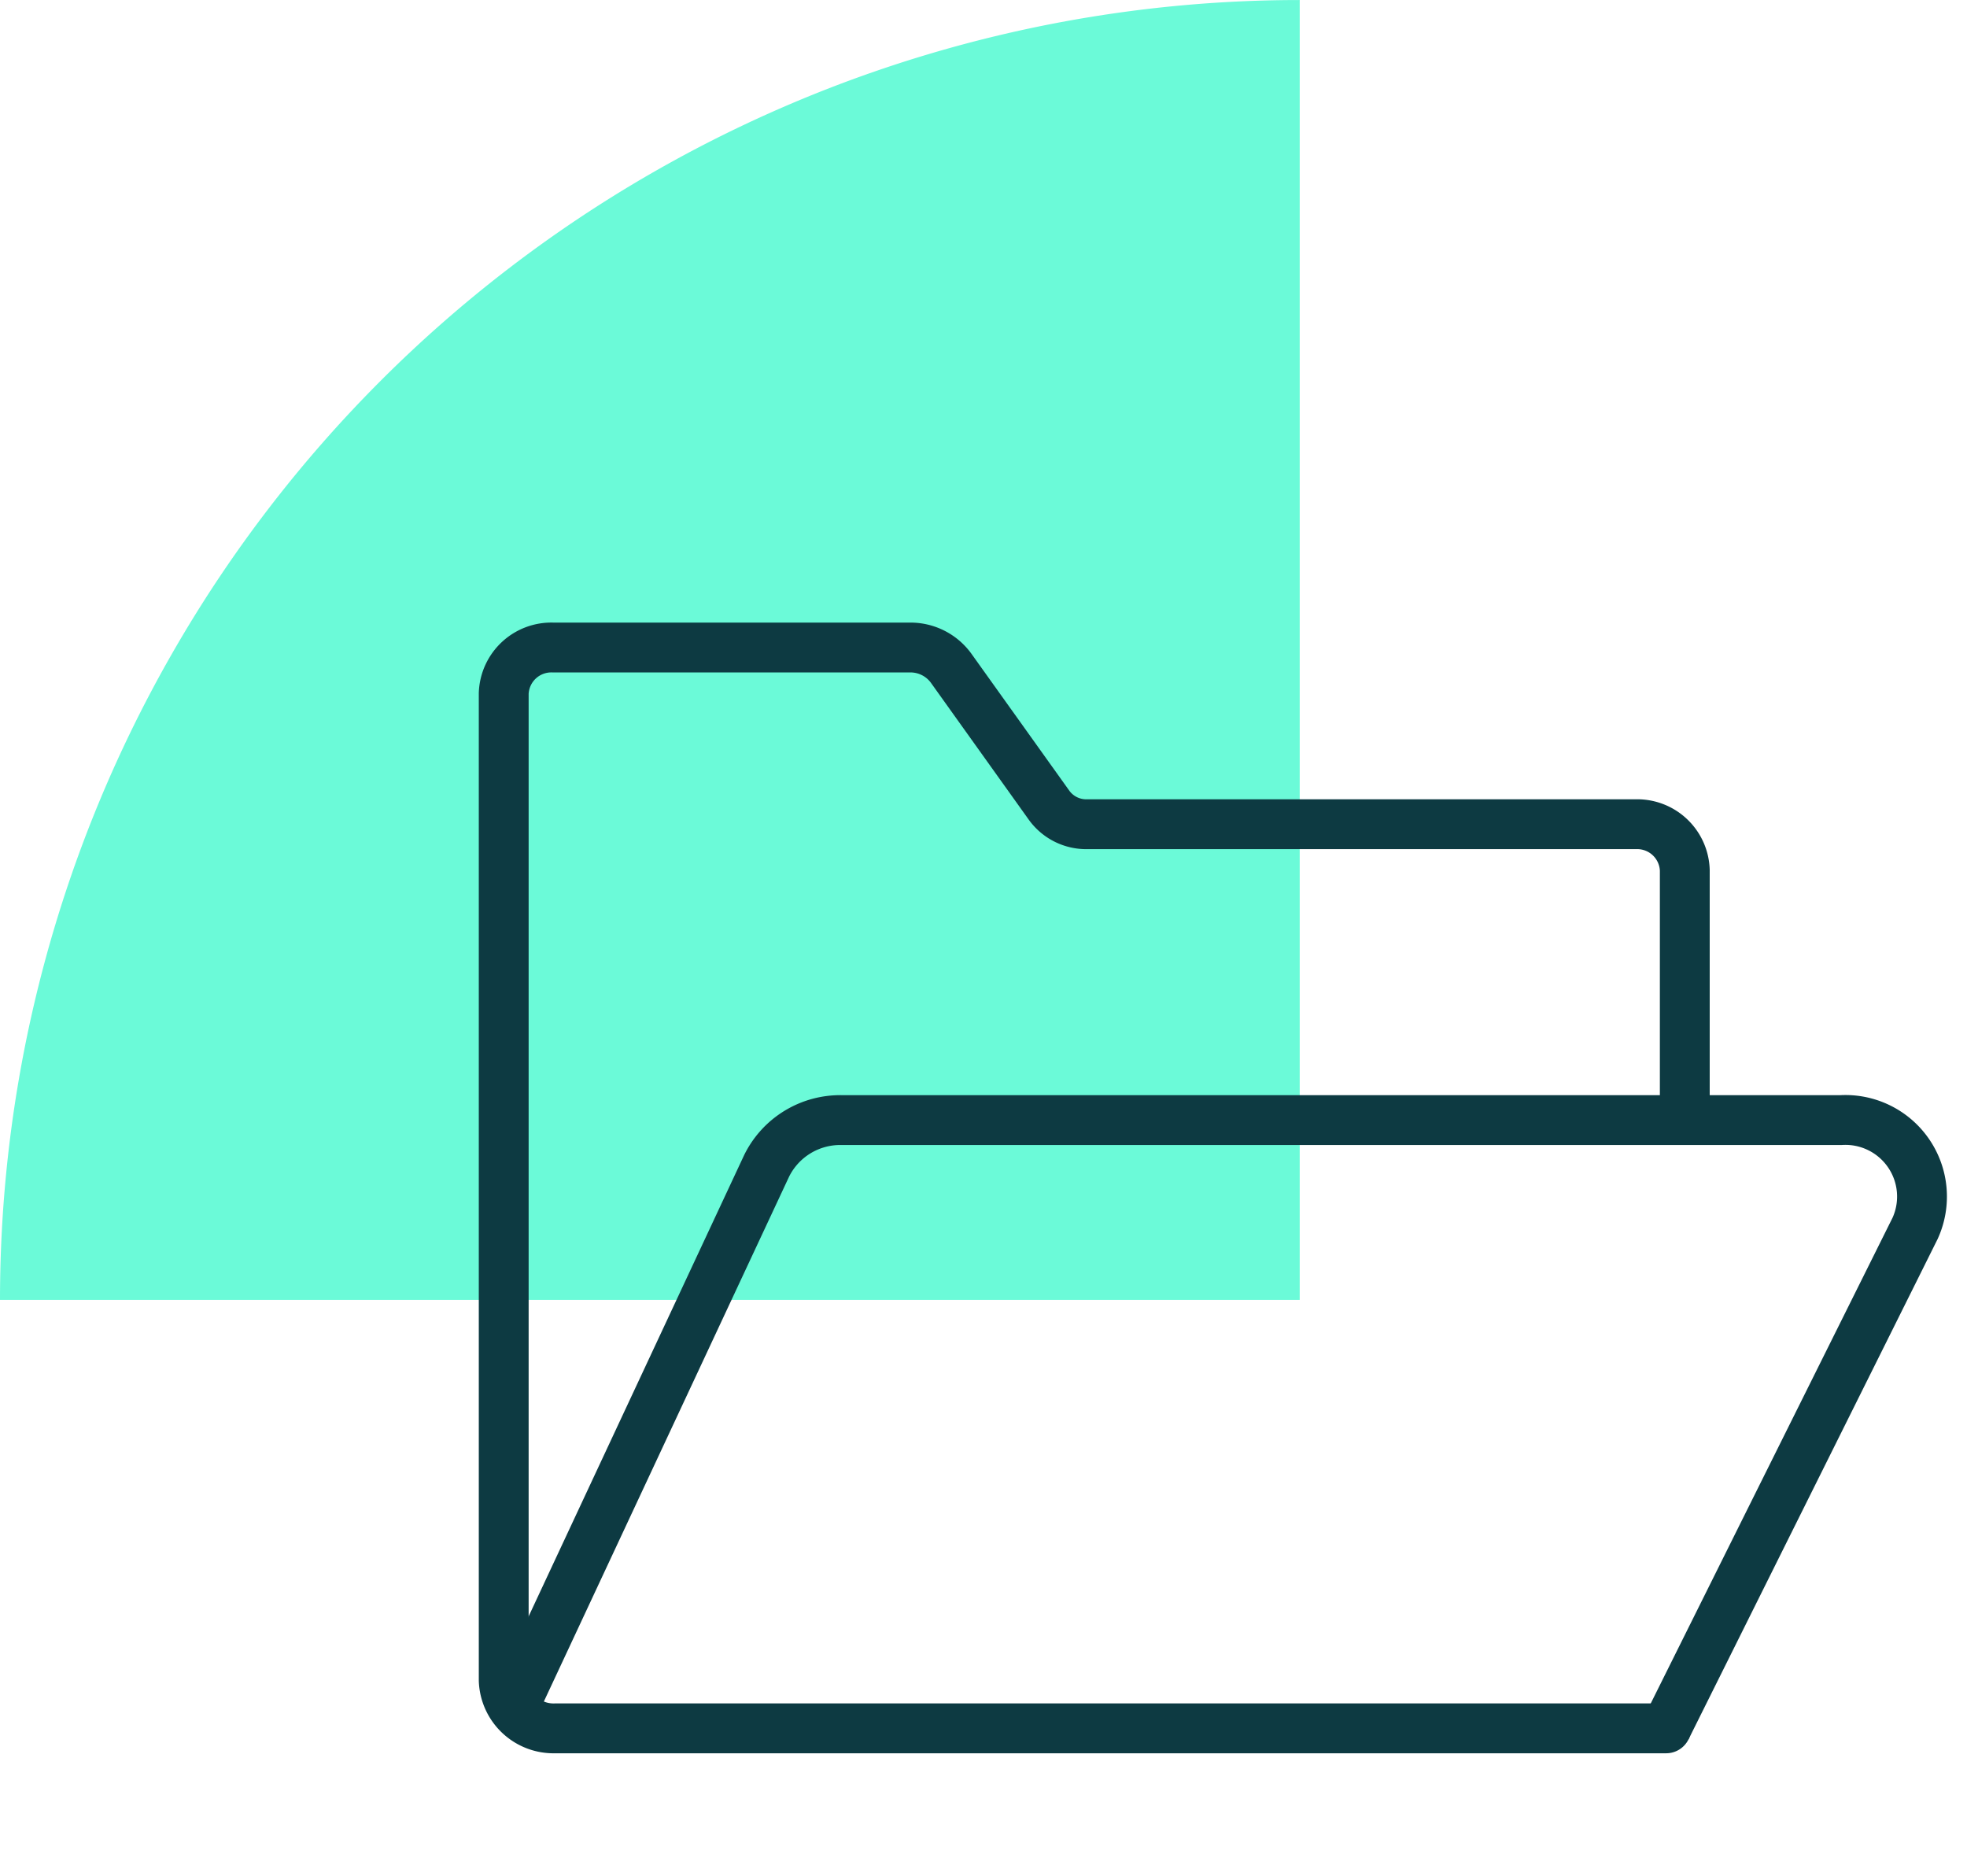 <svg xmlns="http://www.w3.org/2000/svg" xmlns:xlink="http://www.w3.org/1999/xlink" width="78.935" height="75.286" viewBox="0 0 78.935 75.286">
  <defs>
    <clipPath id="clip-path">
      <rect id="Rectangle_1737" data-name="Rectangle 1737" width="78.935" height="75.286" fill="none"/>
    </clipPath>
    <clipPath id="clip-path-2">
      <path id="path1053" d="M0-682.665H60.492v60.492H0Z" transform="translate(0 682.665)"/>
    </clipPath>
  </defs>
  <g id="fasttrack-to-microsoft-sharepoint-onedrive" transform="translate(0 0)">
    <g id="Group_3832" data-name="Group 3832" transform="translate(0 0)" clip-path="url(#clip-path)">
      <path id="Path_114916" data-name="Path 114916" d="M52.157,0A52.157,52.157,0,0,0,0,52.157H52.157Z" transform="translate(0 0.001)" fill="#6bfad8"/>
      <g id="folder" transform="translate(18.443 17.419)">
        <g id="g1047" transform="translate(0 0.002)">
          <g id="g1049">
            <g id="g1051" clip-path="url(#clip-path-2)">
              <g id="g1057" transform="translate(1.771 8.565)">
                <path id="path1059" d="M-479.789-445.985h-44.583a2,2,0,0,1-2.065-1.926v-39.6a1.911,1.911,0,0,1,1.974-1.841h14.331a2.016,2.016,0,0,1,1.642.82l3.948,5.522a1.839,1.839,0,0,0,1.5.748h22.027a1.911,1.911,0,0,1,1.974,1.841v9.908" transform="translate(526.437 489.347)" fill="none" stroke="#0d3a42" stroke-linecap="round" stroke-miterlimit="10" stroke-width="2"/>
              </g>
              <g id="g1061" transform="translate(2.058 27.521)">
                <path id="path1063" d="M-476.833-251.024l9.991-20.065a3.074,3.074,0,0,0-2.972-4.341h-40.117a3.293,3.293,0,0,0-3,1.835l-10.26,21.957" transform="translate(523.195 275.43)" fill="none" stroke="#0d3a42" stroke-miterlimit="10" stroke-width="2"/>
              </g>
            </g>
          </g>
        </g>
      </g>
    </g>
  </g>
</svg>
